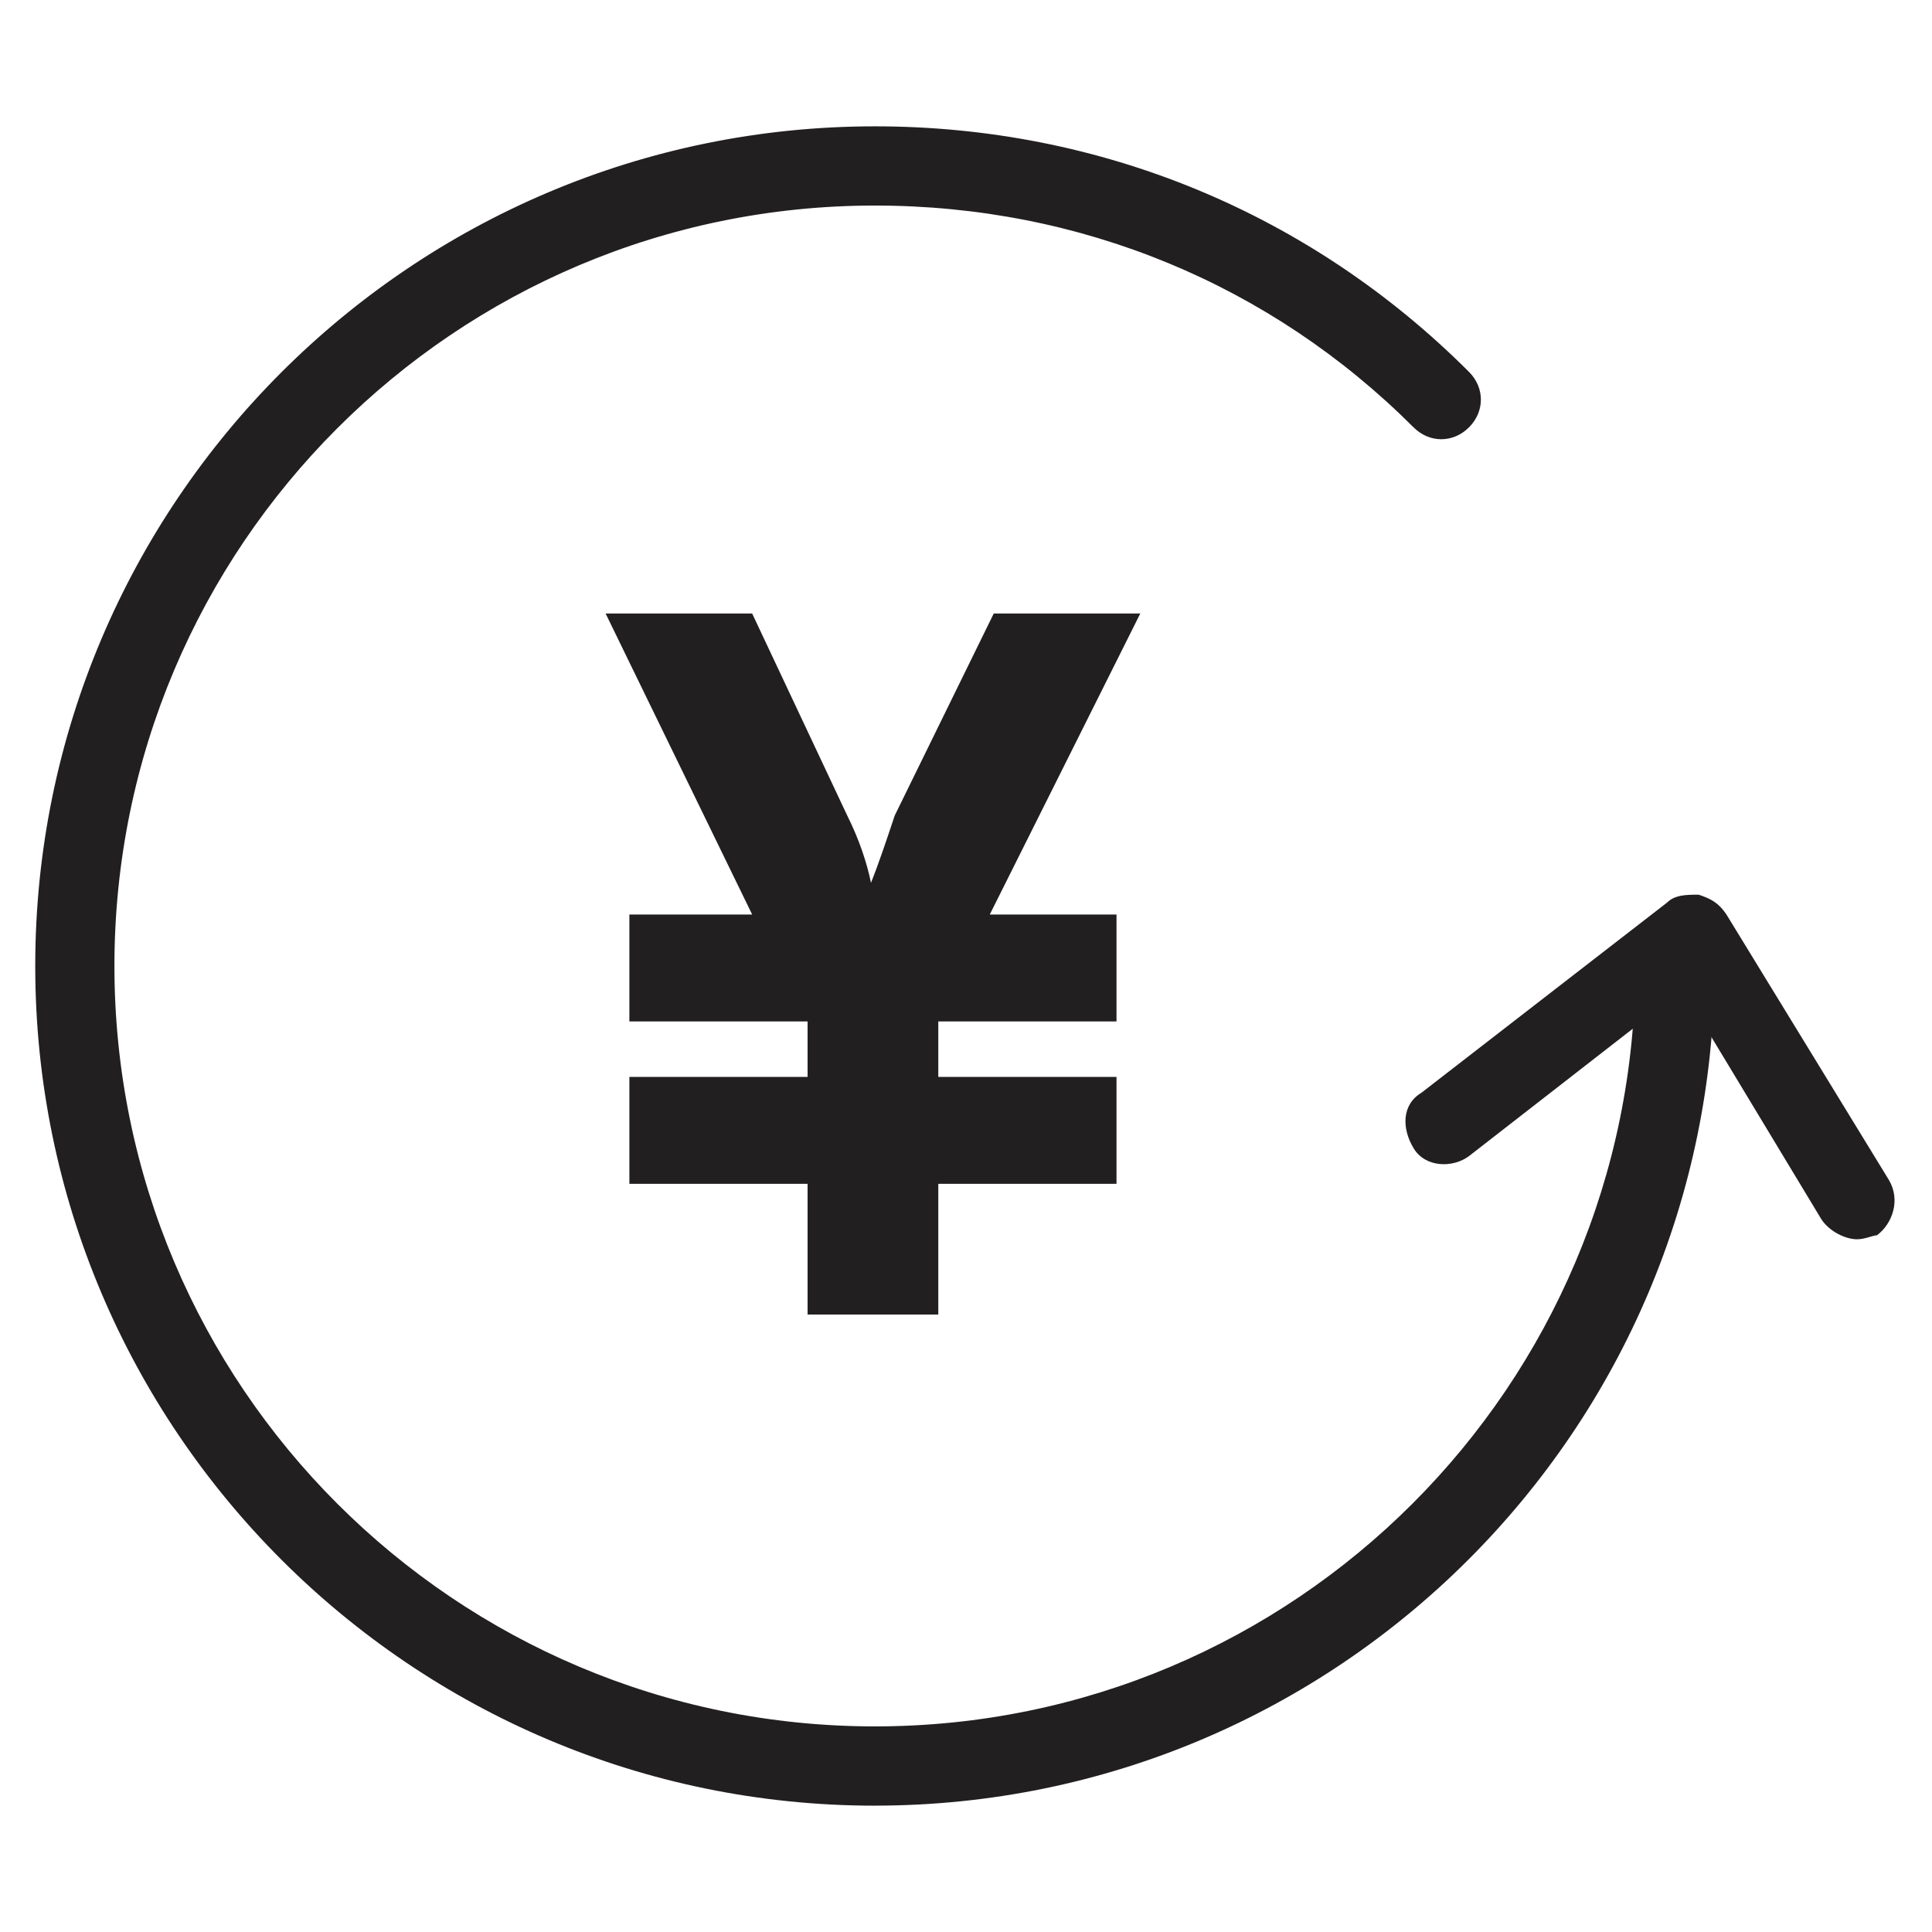 <?xml version="1.0" encoding="UTF-8"?>
<!-- Uploaded to: ICON Repo, www.iconrepo.com, Generator: ICON Repo Mixer Tools -->
<svg width="800px" height="800px" version="1.1" viewBox="144 144 512 512" xmlns="http://www.w3.org/2000/svg">
 <g fill="#221f20">
  <path d="m375.86 622.52c-122.8 0-222.52-99.715-222.52-222.52 0-122.8 99.715-222.52 222.52-222.52 59.828 0 115.46 23.09 157.44 65.074 4.199 4.199 4.199 10.496 0 14.695-4.199 4.199-10.496 4.199-14.695 0-37.785-37.785-88.168-58.777-142.75-58.777-111.26 0-201.53 90.266-201.53 201.52s90.266 201.52 201.52 201.52c111.26 0 201.53-90.266 201.53-201.52 0-6.297 4.199-10.496 10.496-10.496s10.496 4.199 10.496 10.496c0 122.8-99.715 222.52-222.52 222.52z"/>
  <path d="m636.16 472.42c-3.148 0-7.348-2.098-9.445-5.246l-36.734-60.879-56.68 44.082c-4.199 3.148-11.547 3.148-14.695-2.098-3.148-5.246-3.148-11.547 2.098-14.695l65.074-50.383c2.098-2.098 5.246-2.098 8.398-2.098 3.148 1.051 5.246 2.098 7.348 5.246l43.035 70.324c3.148 5.246 1.051 11.547-3.148 14.695-1.051 0-3.152 1.051-5.25 1.051z"/>
  <path d="m358.02 457.73h-47.23v-28.34h47.23v-14.695h-47.23v-28.34h32.539l-38.836-79.77h38.836l25.191 53.531c3.148 6.297 5.246 12.594 6.297 17.844 2.098-5.246 4.199-11.547 6.297-17.844l26.238-53.531h38.836l-39.887 79.77h33.586v28.34h-47.23v14.695h47.23v28.34h-47.23v34.637h-34.637z"/>
 </g>
</svg>